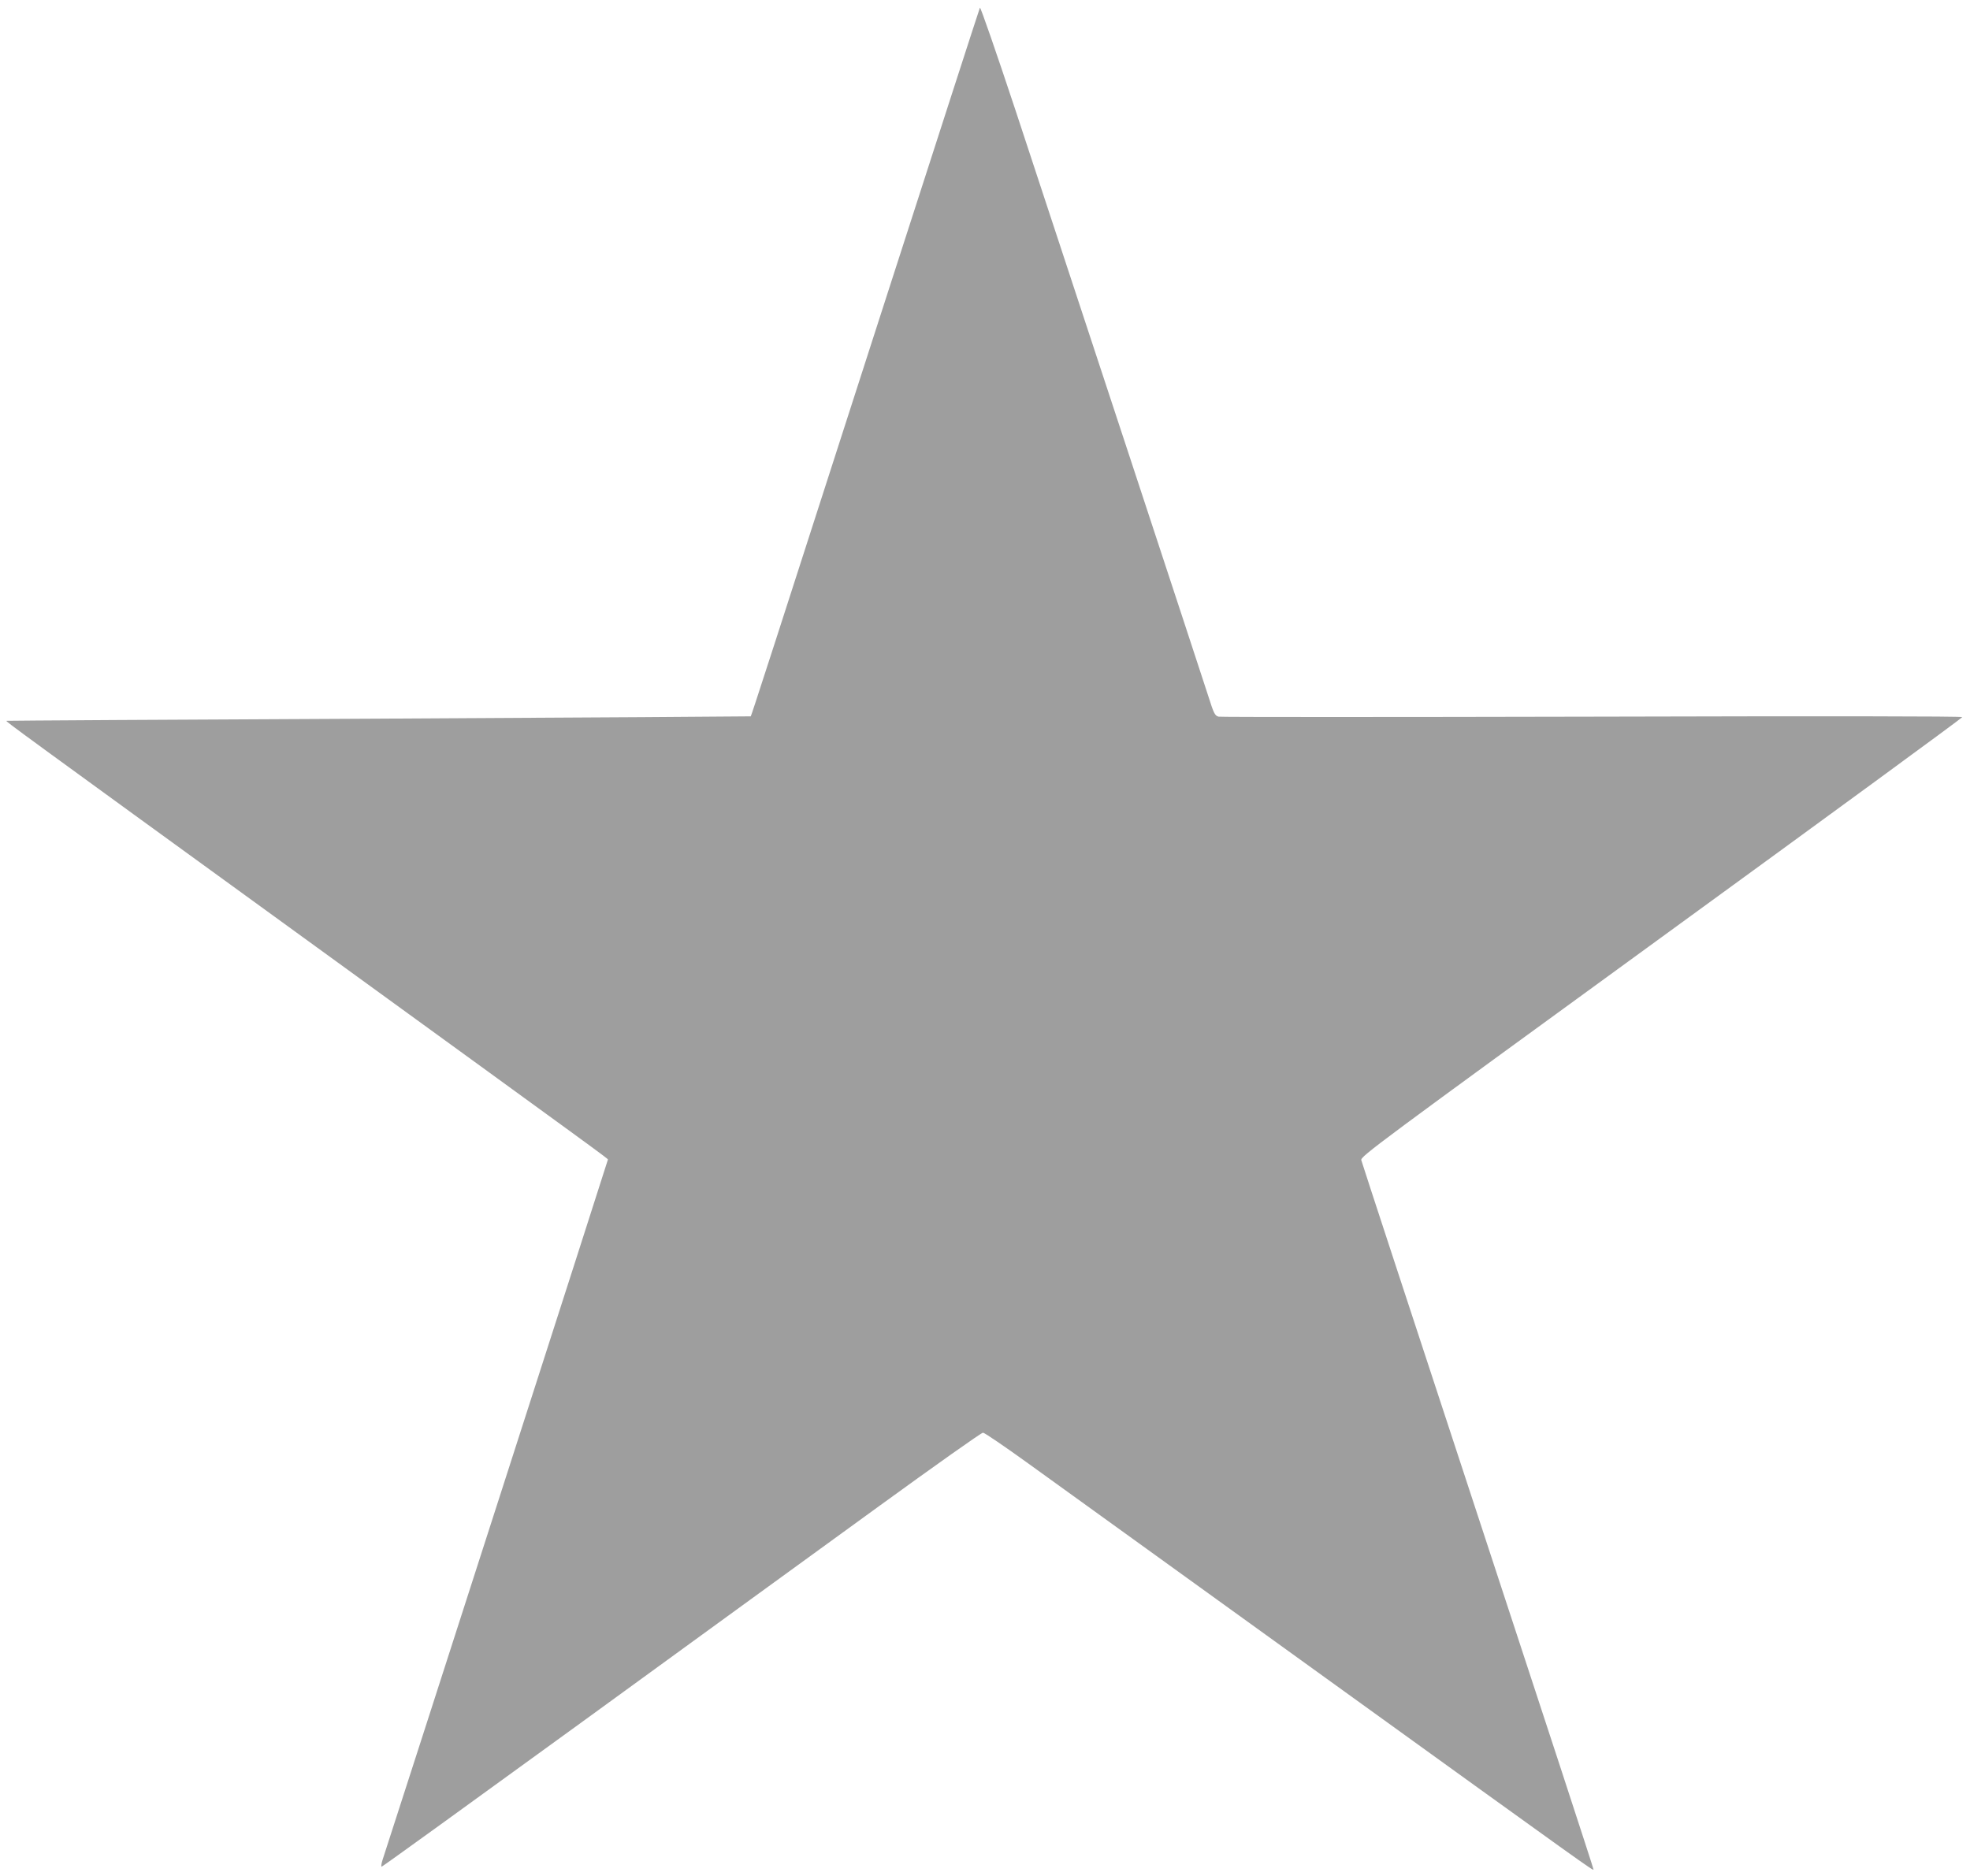 <?xml version="1.0" standalone="no"?>
<!DOCTYPE svg PUBLIC "-//W3C//DTD SVG 20010904//EN"
 "http://www.w3.org/TR/2001/REC-SVG-20010904/DTD/svg10.dtd">
<svg version="1.0" xmlns="http://www.w3.org/2000/svg"
 width="1280pt" height="1219pt" viewBox="0 0 1280 1219"
 preserveAspectRatio="xMidYMid meet">
<g transform="translate(0,1219) scale(0.1,-0.1)"
fill="#9e9e9e" stroke="none">
<path d="M6367 12140 c-4 -8 -277 -854 -608 -1880 -763 -2370 -877 -2721 -881
-2725 -2 -1 -1090 -8 -2418 -15 -1328 -6 -2416 -13 -2418 -14 -4 -5 20 -23
1963 -1433 1937 -1406 1945 -1412 1945 -1418 0 -6 -1384 -4306 -1465 -4553 -7
-23 -10 -42 -5 -42 5 0 586 420 1292 933 706 513 1578 1148 1940 1410 361 262
664 477 675 477 10 0 137 -87 283 -192 146 -105 1021 -736 1945 -1403 1734
-1251 1733 -1250 1739 -1244 2 2 -336 1035 -750 2294 -414 1260 -756 2302
-759 2316 -6 24 99 101 1950 1448 1075 782 1955 1426 1955 1431 0 6 -894 7
-2403 3 -1321 -3 -2414 -3 -2429 0 -24 6 -31 19 -66 130 -42 132 -892 2713
-1256 3817 -123 371 -226 668 -229 660z"/>
</g>
</svg>
